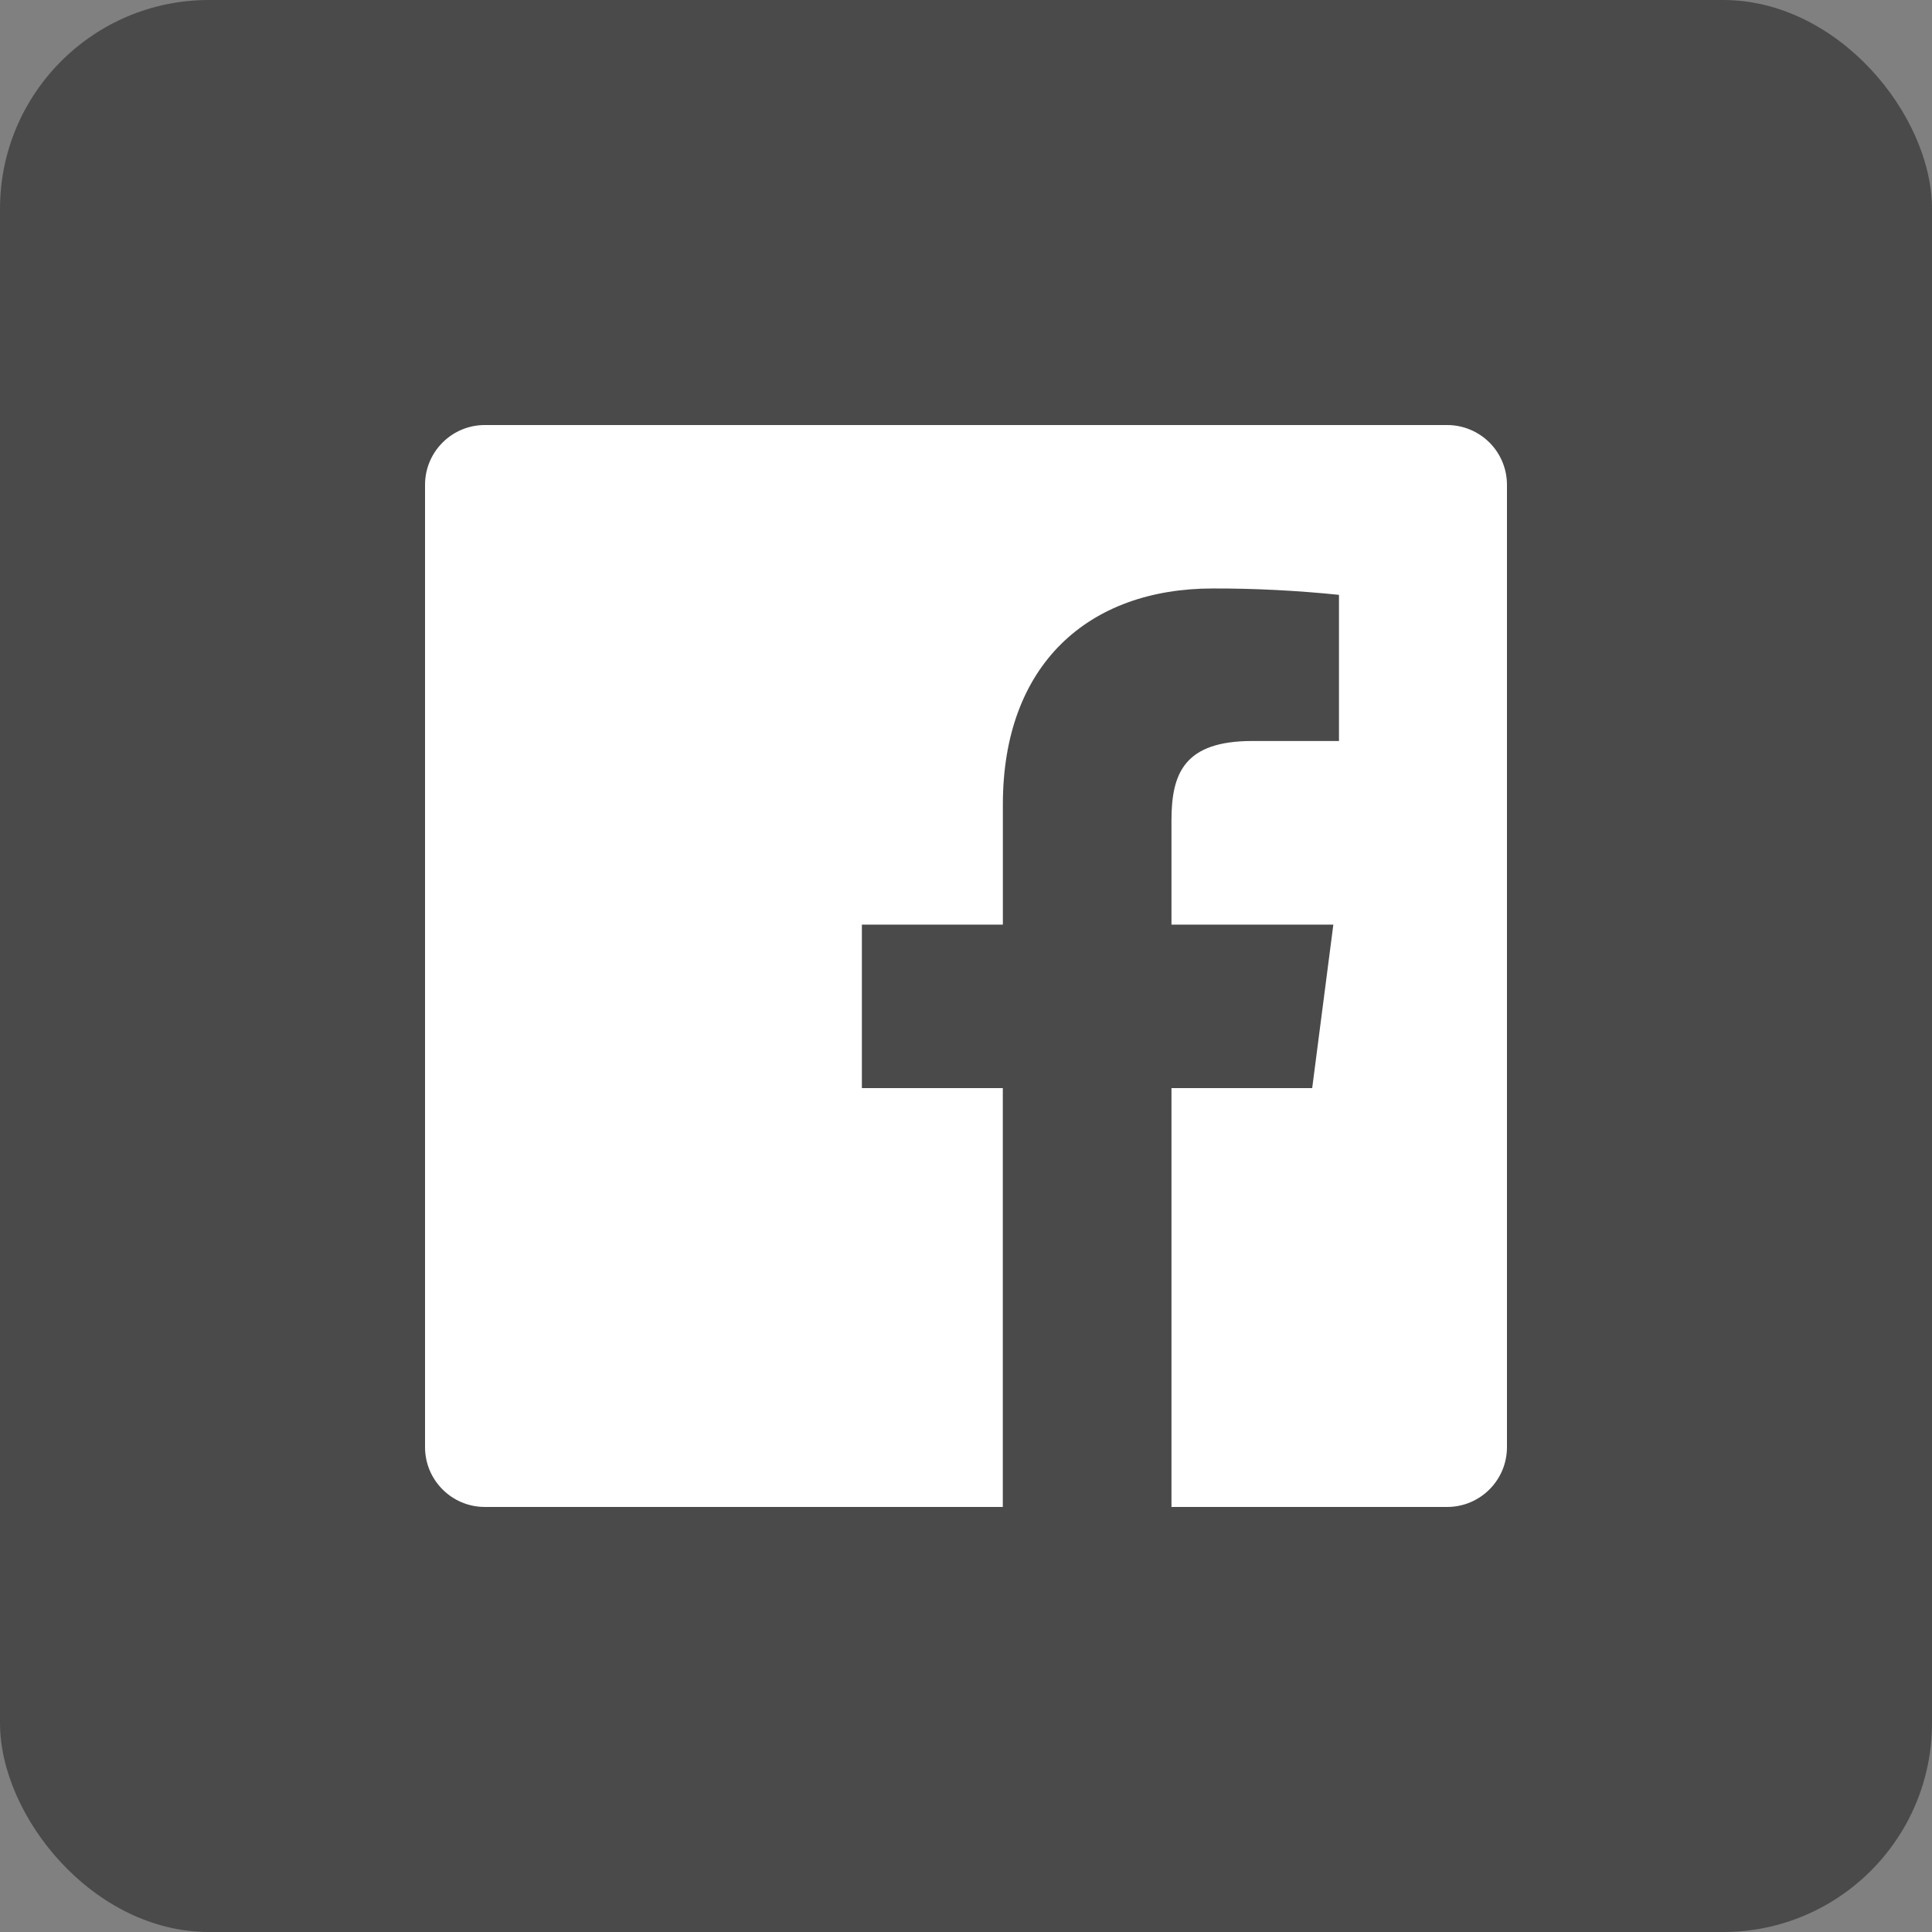 <svg xmlns="http://www.w3.org/2000/svg" width="37" height="37" viewBox="0 0 37 37">
    <rect x="0" y="0" width="37" height="37" fill="#808080" stroke="none"/>
    <g fill="none">
        <rect width="37" height="37" fill="#4A4A4A" rx="4"/>
        <path fill="#FFF" d="M27.715 8.14H9.285c-.632 0-1.145.513-1.145 1.145v18.43c0 .632.513 1.145 1.145 1.145h9.92v-8.022h-2.699v-3.13h2.7v-2.303c0-2.677 1.636-4.135 4.021-4.135.807-.002 1.614.04 2.416.122v2.799h-1.658c-1.306 0-1.55.618-1.55 1.523v1.994h3.1l-.405 3.13h-2.695v8.022h5.28c.632 0 1.145-.513 1.145-1.145V9.285c0-.304-.12-.595-.335-.81-.215-.214-.506-.335-.81-.335z"/>
    </g>
</svg>
